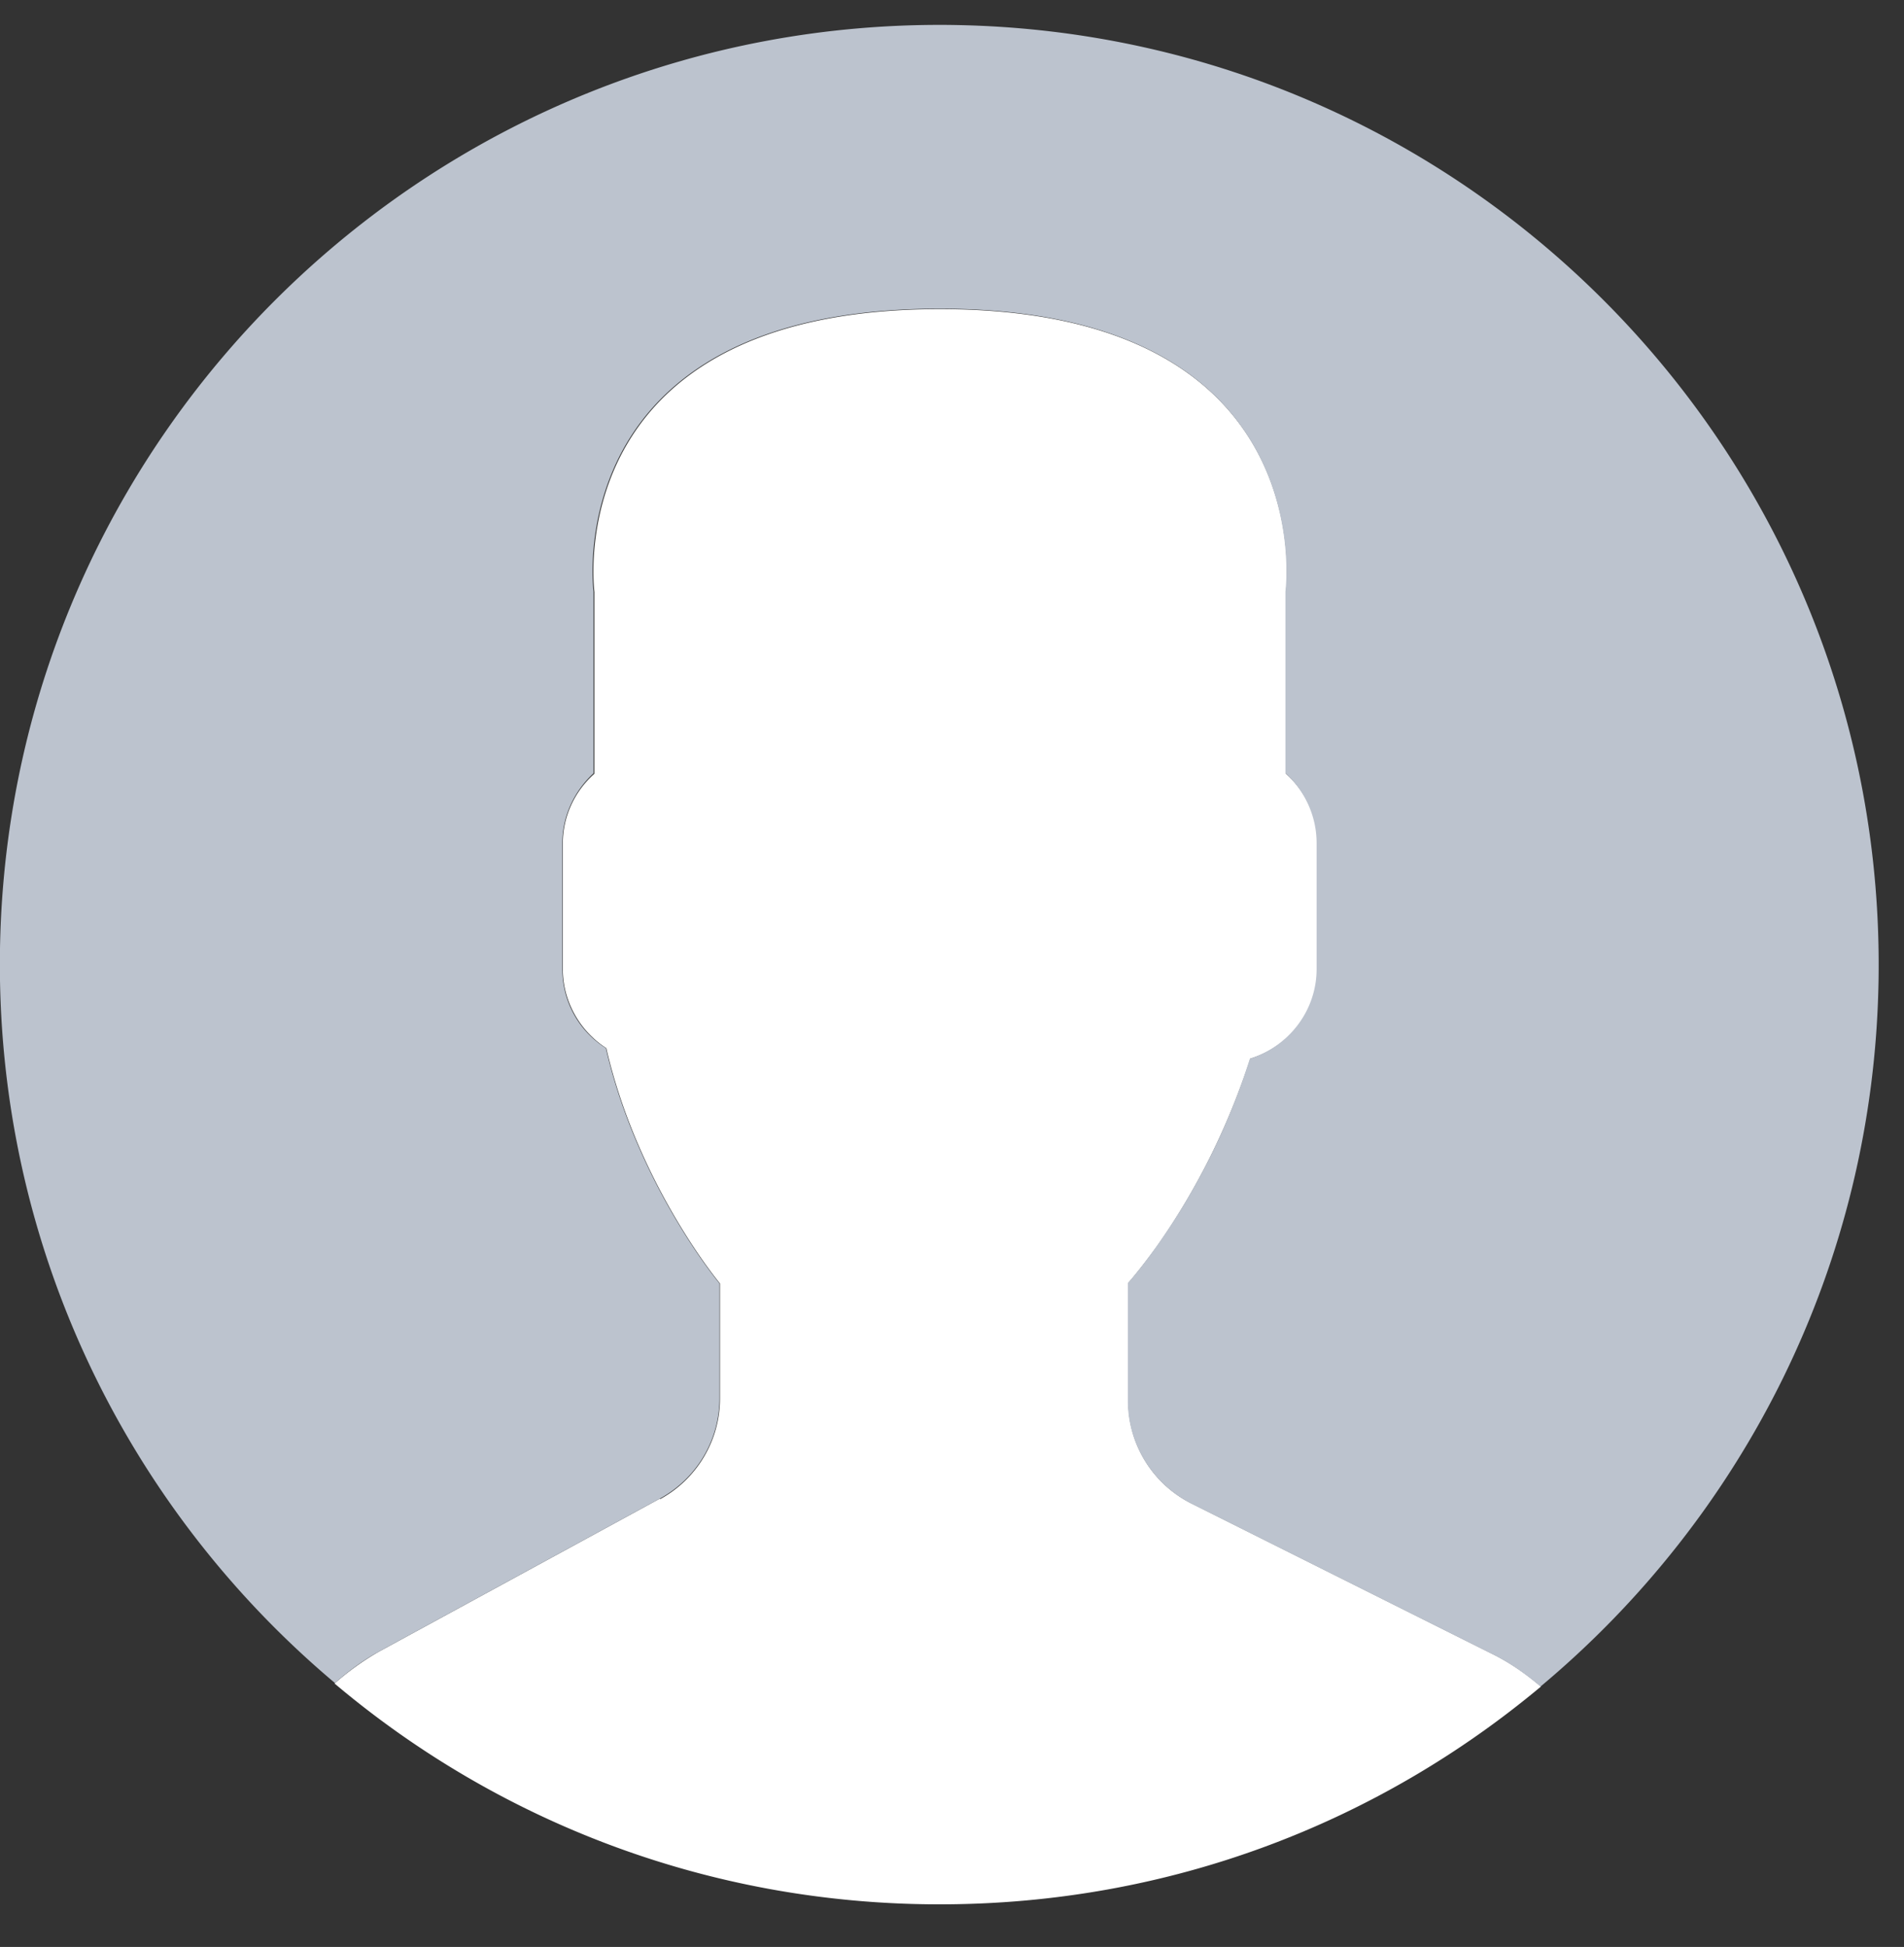 <svg data-name="Layer 2" xmlns="http://www.w3.org/2000/svg" viewBox="0 0 43.37 44.34"><rect x="0" y="0" width="43.37" height="44.34" fill="#333333" stroke="none"/><defs><clipPath id="a"><path style="fill:none;stroke-width:0" d="M0 0h43.37v44.34H0z"/></clipPath></defs><g style="clip-path:url(#a)" data-name="Layer 1"><path d="m15.03 34.13-6.39 3.48c-.37.21-.71.46-1.02.73 3.72 3.14 8.53 5.03 13.78 5.03s9.99-1.86 13.7-4.96c-.34-.29-.71-.55-1.12-.75l-6.84-3.42a2.608 2.608 0 0 1-1.44-2.34v-2.68c.19-.22.41-.5.65-.83.93-1.32 1.64-2.77 2.13-4.28.88-.27 1.53-1.08 1.53-2.04v-2.86c0-.63-.28-1.2-.72-1.59v-4.14s.85-6.44-7.88-6.44-7.87 6.44-7.87 6.44v4.14c-.44.39-.72.96-.72 1.59v2.86c0 .75.4 1.42.99 1.8.72 3.12 2.59 5.36 2.59 5.36v2.62c0 .95-.52 1.83-1.36 2.29z" style="fill:#fff;stroke-width:0"/><path d="M21.77.57C9.95.37.2 9.79 0 21.6c-.11 6.7 2.87 12.73 7.63 16.73.31-.27.64-.52 1.01-.72l6.39-3.48c.84-.46 1.36-1.33 1.36-2.29v-2.61s-1.87-2.24-2.59-5.36c-.6-.38-.99-1.04-.99-1.8V19.2c0-.63.28-1.19.71-1.59v-4.14s-.85-6.44 7.88-6.44 7.88 6.44 7.88 6.44v4.14c.43.39.71.96.71 1.59v2.87c0 .96-.65 1.77-1.52 2.04a15.44 15.44 0 0 1-2.13 4.28c-.24.33-.45.61-.65.83v2.68c0 .99.56 1.89 1.44 2.34l6.84 3.42c.41.2.78.46 1.12.75 4.61-3.85 7.59-9.6 7.7-16.07C42.99 10.52 33.58.77 21.76.57z" style="stroke-width:0;fill:#bcc3ce"/></g></svg>